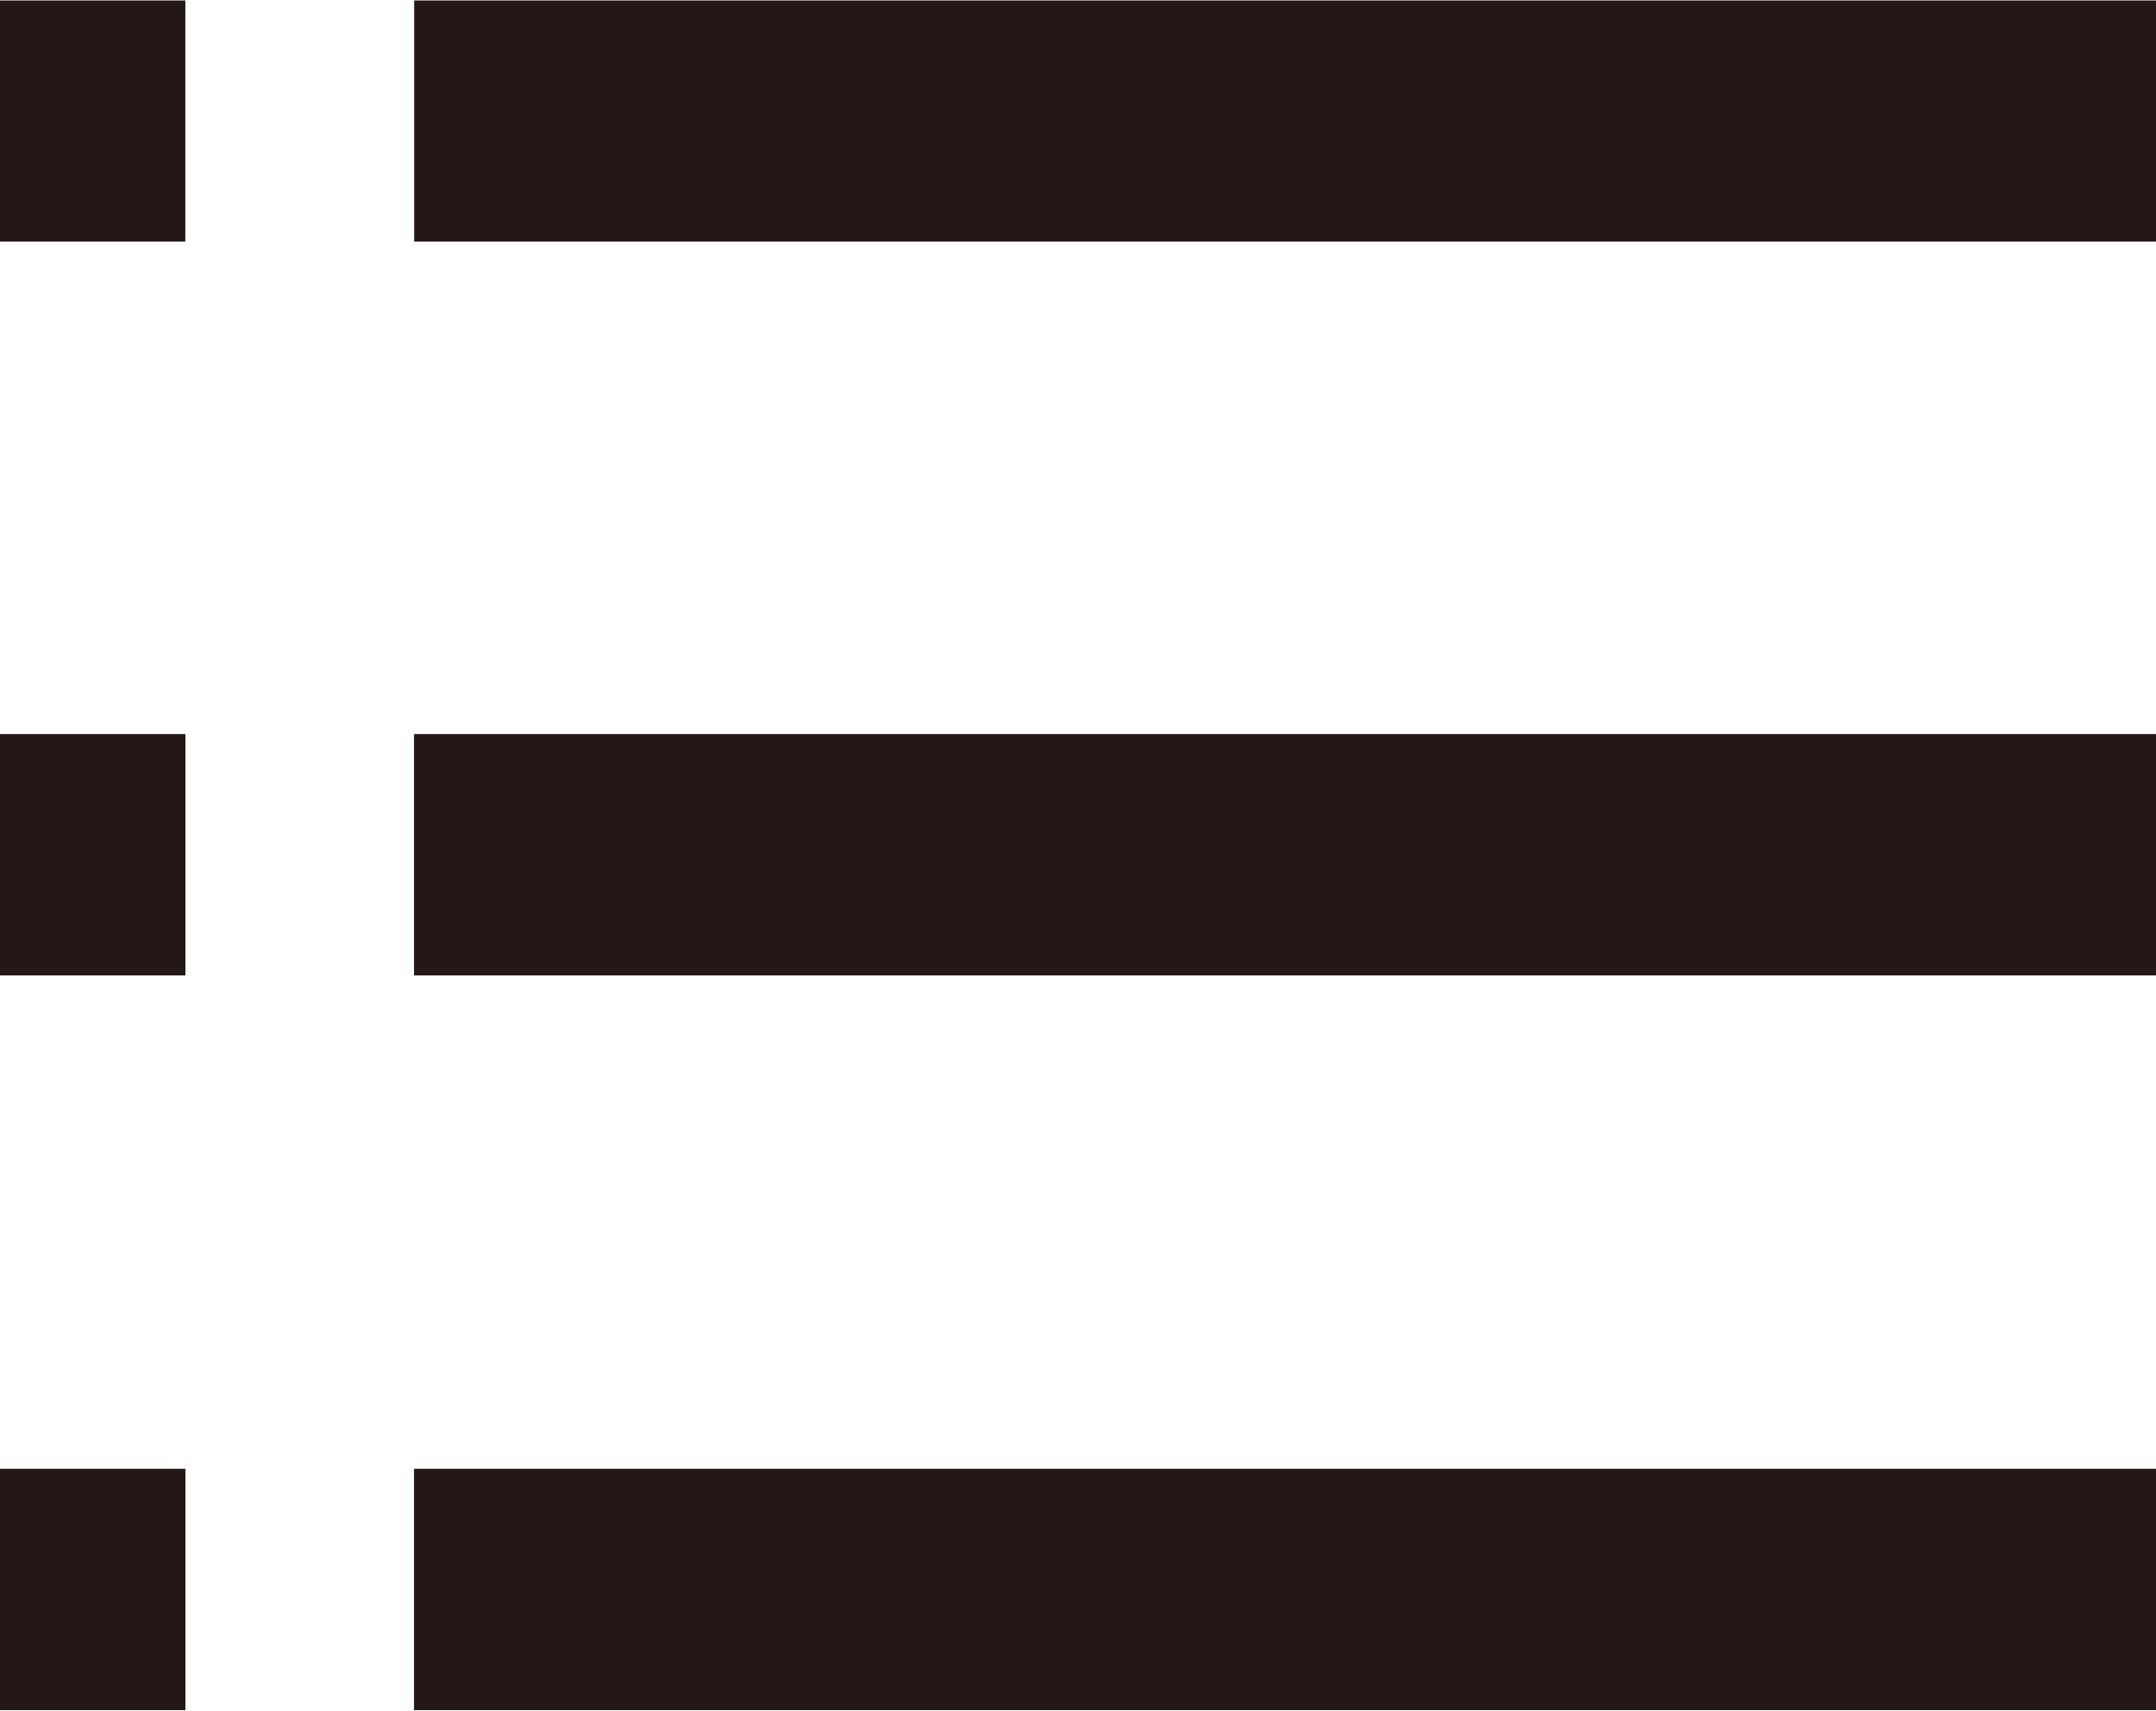 <?xml version="1.0" encoding="UTF-8"?>
<svg id="b" data-name="レイヤー 2" xmlns="http://www.w3.org/2000/svg" width="22.8" height="18.09" viewBox="0 0 22.8 18.09">
  <defs>
    <style>
      .d {
        fill: none;
        stroke: #231815;
        stroke-miterlimit: 10;
        stroke-width: 2.55px;
      }
    </style>
  </defs>
  <g id="c" data-name="レイヤー 2">
    <g>
      <line class="d" x1="22.8" y1="9.04" x2="4.38" y2="9.04"/>
      <line class="d" x1="4.38" y1="1.28" x2="22.8" y2="1.28"/>
      <line class="d" x1="22.8" y1="16.81" x2="4.38" y2="16.81"/>
      <line class="d" x1="4.38" y1="9.04" x2="22.8" y2="9.04"/>
      <line class="d" x1="4.38" y1="16.81" x2="22.8" y2="16.81"/>
      <line class="d" x1="1.96" y1="9.04" y2="9.04"/>
      <line class="d" y1="1.28" x2="1.96" y2="1.28"/>
      <line class="d" x1="1.96" y1="16.81" y2="16.81"/>
      <line class="d" y1="9.04" x2="1.96" y2="9.04"/>
      <line class="d" y1="16.81" x2="1.96" y2="16.81"/>
    </g>
  </g>
</svg>